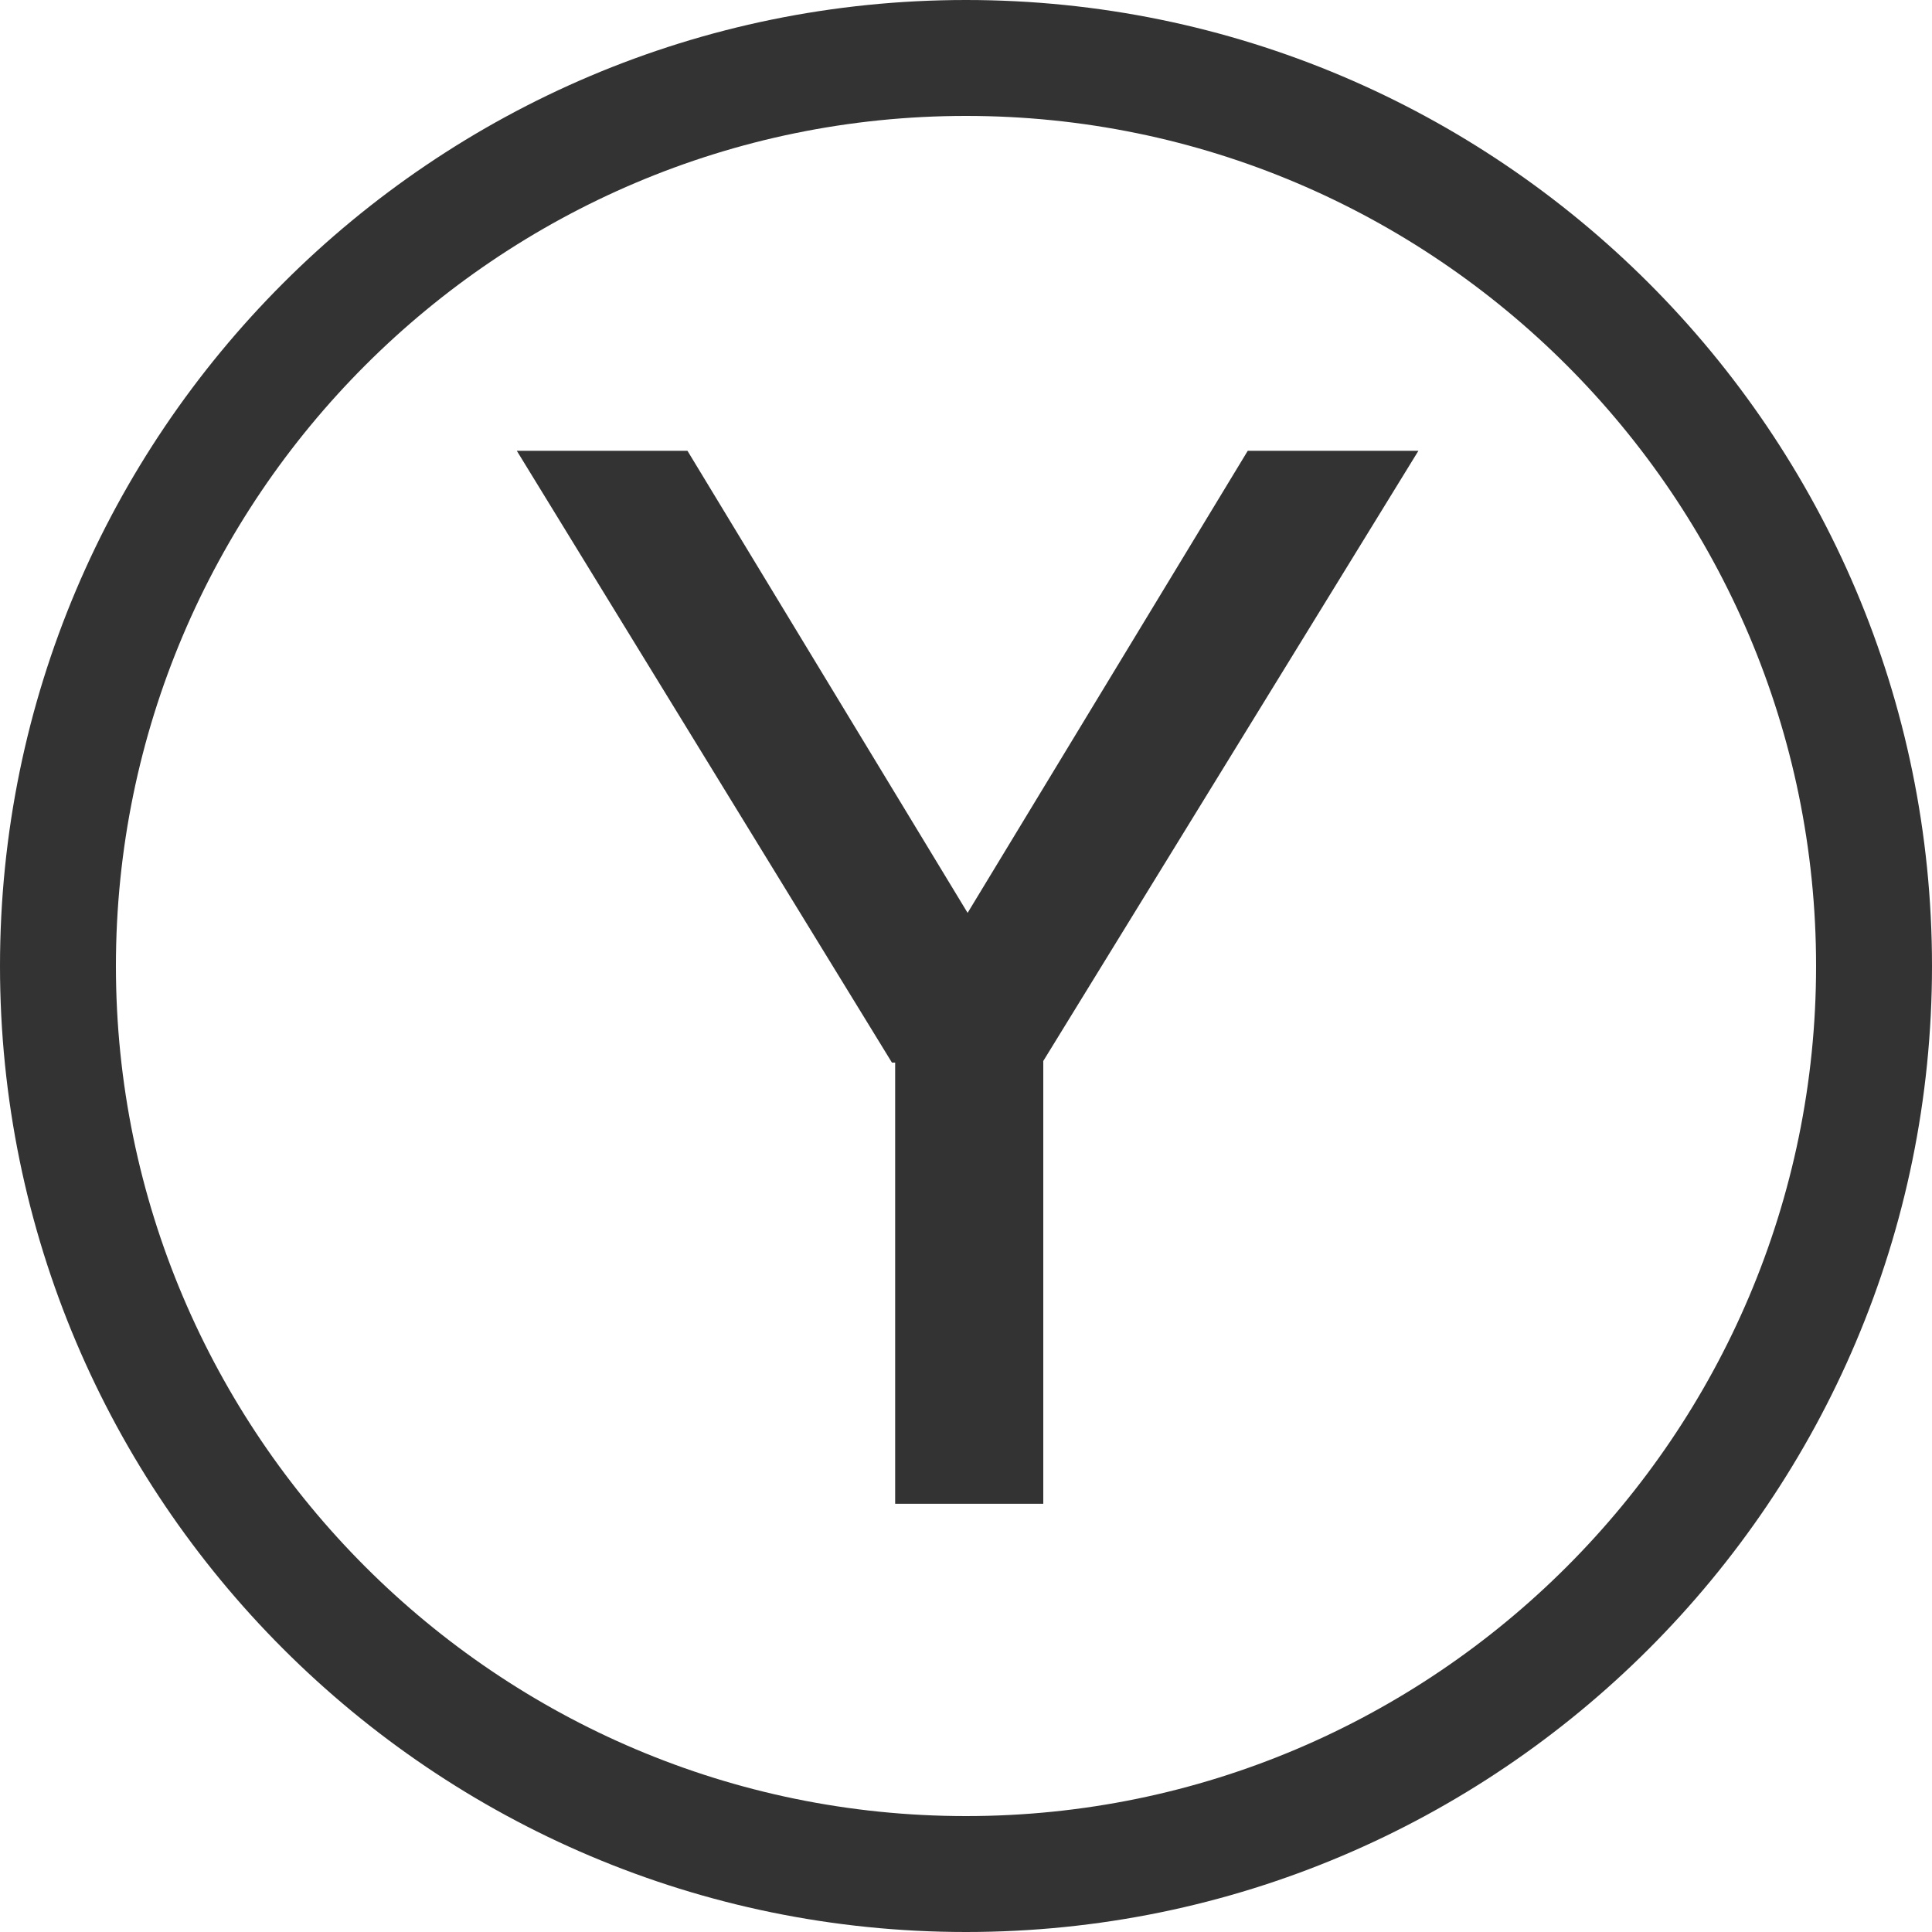 <?xml version="1.0" encoding="UTF-8"?>
<svg xmlns="http://www.w3.org/2000/svg" id="b" viewBox="0 0 12 12">
  <defs>
    <style>.d{fill:#333}</style>
  </defs>
  <g id="c">
    <path d="M5.54 6.6 3.21 2.8h1.06l1.74 2.87L7.75 2.8h1.06L6.48 6.59v2.75h-.92V6.6Z" class="d"></path>
    <path d="M6 .72c2.91 0 5.28 2.37 5.28 5.28S8.91 11.28 6 11.28.72 8.91.72 6 3.09.72 6 .72M6 0C2.69 0 0 2.69 0 6s2.69 6 6 6 6-2.69 6-6-2.69-6-6-6" class="d"></path>
  </g>
</svg>

